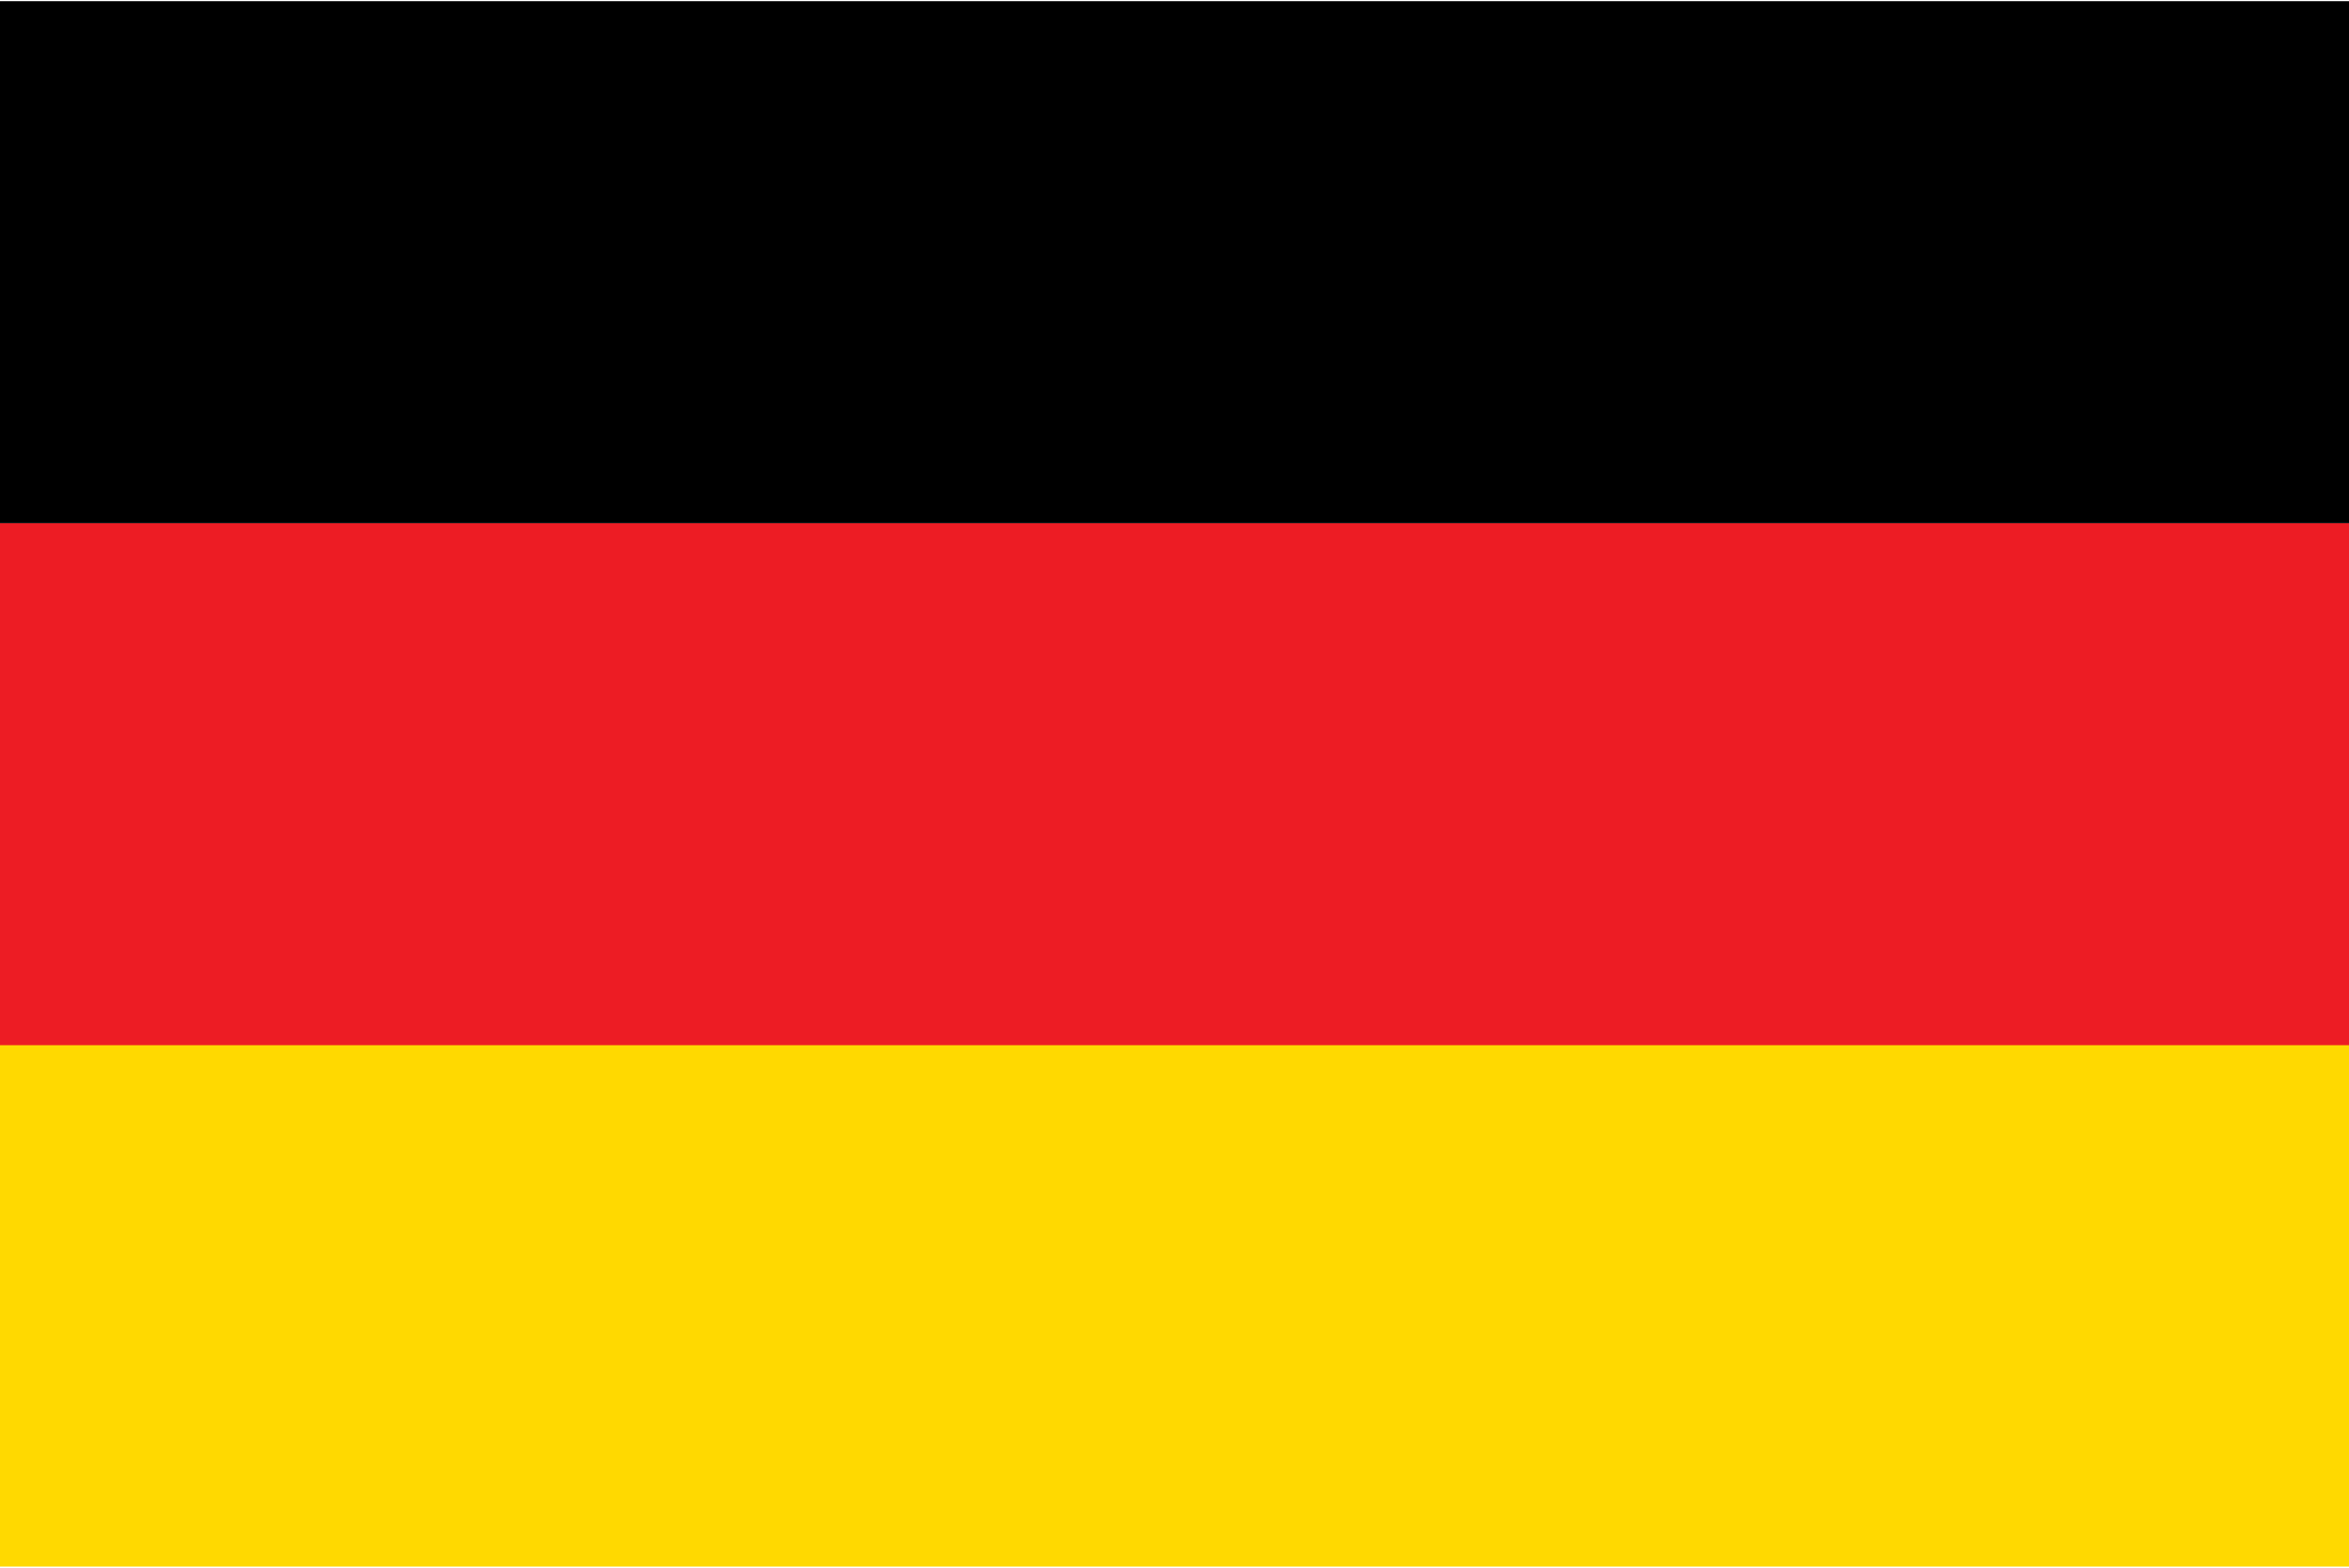 <svg xmlns="http://www.w3.org/2000/svg" viewBox="0 0 400 267" style="enable-background:new 0 0 400 267" xml:space="preserve"><path style="fill:#ffd900" d="M0 177.9h400v88.9H0z"/><path style="fill:#ed1c24" d="M0 89.1h400V178H0z"/><path d="M0 .2h400v88.9H0z"/></svg>